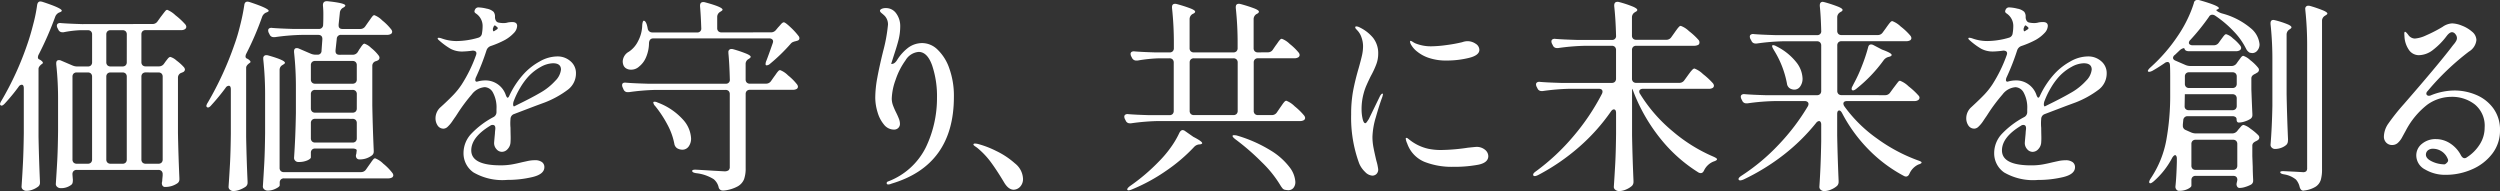 <svg xmlns="http://www.w3.org/2000/svg" width="158.392" height="12.103" viewBox="0 0 158.392 12.103">
  <rect x="0" y="0" width="158.392" height="12.103" fill="#333333" stroke="none"/>
  <path id="recruit_btn_txt" d="M2.054-5.447q0-.234-.13-.234a.249.249,0,0,0-.2.13A11.94,11.94,0,0,1,.858-4.5Q.676-4.3.585-4.381a.112.112,0,0,1-.039-.078.572.572,0,0,1,.091-.208A19.4,19.4,0,0,0,2.275-8.242q.2-.572.377-1.274A9.83,9.83,0,0,0,2.9-10.738q.039-.221.208-.221a.782.782,0,0,1,.13.026q1.222.4,1.222.559,0,.052-.117.1l-.039.013a.475.475,0,0,0-.26.273A20.6,20.6,0,0,1,3-7.6a.419.419,0,0,0-.052.182.134.134,0,0,0,.078.13.537.537,0,0,1,.208.149.081.081,0,0,1-.026.137q-.221.169-.221.312v4.3q.026,1.417.091,2.86V.52a.3.3,0,0,1-.143.273A1.378,1.378,0,0,1,2.6.969a1.093,1.093,0,0,1-.377.071A.328.328,0,0,1,2,.962.234.234,0,0,1,1.911.78Q1.963.013,2-.708T2.054-2.6ZM10.2-9.529A.374.374,0,0,0,10.53-9.7l.195-.273q.052-.065.15-.195t.156-.195a.159.159,0,0,1,.11-.065,1.675,1.675,0,0,1,.52.344,4.551,4.551,0,0,1,.624.578.286.286,0,0,1,.065.156.186.186,0,0,1-.078.143.393.393,0,0,1-.234.065H9.776a.272.272,0,0,0-.2.071.272.272,0,0,0-.071.2v1.755a.272.272,0,0,0,.071.2.272.272,0,0,0,.2.071H10.6a.386.386,0,0,0,.338-.169l.091-.13q.039-.052.136-.175t.175-.124a1.008,1.008,0,0,1,.39.228,3.136,3.136,0,0,1,.468.422.281.281,0,0,1,.065.143.192.192,0,0,1-.117.169l-.091.039a.319.319,0,0,0-.234.312v3.51q.026,1.417.091,2.86V.3a.3.3,0,0,1-.143.273,1.348,1.348,0,0,1-.754.221h-.052Q10.8.754,10.8.533a.711.711,0,0,0,.026-.156q0-.039.026-.3V-.013a.272.272,0,0,0-.071-.2.272.272,0,0,0-.2-.072H5.408a.272.272,0,0,0-.2.072.272.272,0,0,0-.071.2V.013q.026.338.026.312a.876.876,0,0,1-.02.214.236.236,0,0,1-.084.123,1.049,1.049,0,0,1-.676.208A.311.311,0,0,1,4.173.793.234.234,0,0,1,4.082.611q.052-.767.091-1.489t.052-1.891V-4.693a20.122,20.122,0,0,0-.117-2.288v-.052q0-.208.169-.208a.289.289,0,0,1,.13.026l.728.312a.777.777,0,0,0,.325.065h.65a.272.272,0,0,0,.2-.071.272.272,0,0,0,.071-.2V-8.866a.272.272,0,0,0-.071-.2.272.272,0,0,0-.2-.071H5.642a6.642,6.642,0,0,0-1.066.13H4.5a.267.267,0,0,1-.26-.169l-.052-.1a.324.324,0,0,1-.039-.143.156.156,0,0,1,.065-.136.262.262,0,0,1,.182-.033q.468.039,1.352.065ZM8.58-8.866a.272.272,0,0,0-.071-.2.272.272,0,0,0-.2-.071H7.553a.272.272,0,0,0-.2.071.272.272,0,0,0-.072.2v1.755a.272.272,0,0,0,.072.2.272.272,0,0,0,.2.071h.754a.272.272,0,0,0,.2-.071.272.272,0,0,0,.071-.2Zm-2.2,2.678a.272.272,0,0,0-.071-.2.272.272,0,0,0-.2-.072h-.7a.272.272,0,0,0-.2.072.272.272,0,0,0-.071.2V-.949a.272.272,0,0,0,.071.2.272.272,0,0,0,.2.072h.7a.272.272,0,0,0,.2-.072.272.272,0,0,0,.071-.2ZM8.307-.676a.272.272,0,0,0,.2-.072.272.272,0,0,0,.071-.2V-6.188a.272.272,0,0,0-.071-.2.272.272,0,0,0-.2-.072H7.553a.272.272,0,0,0-.2.072.272.272,0,0,0-.072.2V-.949a.272.272,0,0,0,.072.2.272.272,0,0,0,.2.072ZM9.776-6.461a.272.272,0,0,0-.2.072.272.272,0,0,0-.071.2V-.949a.272.272,0,0,0,.071.2.272.272,0,0,0,.2.072h.806a.272.272,0,0,0,.2-.072.272.272,0,0,0,.071-.2V-6.188a.272.272,0,0,0-.071-.2.272.272,0,0,0-.2-.072Zm5.395,1.079q0-.234-.13-.234a.249.249,0,0,0-.2.13,13.771,13.771,0,0,1-.91,1.105q-.169.2-.273.117a.112.112,0,0,1-.039-.078.572.572,0,0,1,.091-.208A20.709,20.709,0,0,0,15.4-8.229q.2-.546.37-1.248a12.523,12.523,0,0,0,.253-1.248q.026-.221.208-.221a.782.782,0,0,1,.13.026q1.209.4,1.209.559,0,.039-.117.091l-.039.013a.475.475,0,0,0-.26.273,18.822,18.822,0,0,1-1,2.327.419.419,0,0,0-.052.182.134.134,0,0,0,.078.13.537.537,0,0,1,.208.149.081.081,0,0,1-.026.136q-.221.156-.221.3v4.368q.026,1.43.091,2.847V.507a.314.314,0,0,1-.143.286,1.783,1.783,0,0,1-.364.182,1.145,1.145,0,0,1-.4.078.311.311,0,0,1-.208-.078.234.234,0,0,1-.091-.182Q15.08.026,15.119-.7t.052-1.891Zm7.722-2.2a.367.367,0,0,0,.325-.182l.1-.169q.052-.065.1-.143a1.249,1.249,0,0,1,.111-.143.159.159,0,0,1,.111-.065,1.111,1.111,0,0,1,.416.266,2.634,2.634,0,0,1,.481.488.224.224,0,0,1,.052.143.192.192,0,0,1-.117.169l-.091.039a.3.3,0,0,0-.247.3v2.509q.026,1.417.091,2.86v.052a.3.3,0,0,1-.143.273,1.242,1.242,0,0,1-.767.234.211.211,0,0,1-.182-.091.307.307,0,0,1-.039-.13.428.428,0,0,1,.026-.13l.026-.221q0-.052-.071-.084a.5.5,0,0,0-.2-.033H20.514a.272.272,0,0,0-.2.072.272.272,0,0,0-.072.2v.286q0,.091-.227.195a1.359,1.359,0,0,1-.566.1.265.265,0,0,1-.195-.078.249.249,0,0,1-.078-.182q.091-1.3.117-2.847v-1.56a20.122,20.122,0,0,0-.117-2.288v-.052q0-.208.169-.208a.289.289,0,0,1,.13.026l.754.325a.777.777,0,0,0,.325.065h.091a.243.243,0,0,0,.273-.26l.052-.715V-8.58q0-.26-.273-.26H19.682a14,14,0,0,0-1.716.143h-.078a.267.267,0,0,1-.26-.169l-.052-.1a.346.346,0,0,1-.039-.156A.143.143,0,0,1,17.6-9.25a.262.262,0,0,1,.182-.032q.442.039,1.339.065h1.612a.257.257,0,0,0,.286-.26q.013-.2.013-.585a5.432,5.432,0,0,0-.026-.637v-.026q0-.273.3-.247,1.118.117,1.118.273,0,.052-.1.117l-.052.026a.4.4,0,0,0-.195.325L22-9.5v.065q0,.221.247.221h1.118a.374.374,0,0,0,.325-.169l.182-.26q.039-.052.13-.182a2.15,2.15,0,0,1,.149-.2.159.159,0,0,1,.111-.065,1.389,1.389,0,0,1,.5.332,3.419,3.419,0,0,1,.566.566.286.286,0,0,1,.065.156.187.187,0,0,1-.065.13.482.482,0,0,1-.26.065h-2.9a.257.257,0,0,0-.286.26l-.078.715v.052q0,.234.247.234Zm.52,7.436a.374.374,0,0,0,.325-.169l.182-.26q.039-.052.13-.182a2.15,2.15,0,0,1,.15-.2.159.159,0,0,1,.111-.065,1.458,1.458,0,0,1,.513.338A3.412,3.412,0,0,1,25.4-.1a.286.286,0,0,1,.065.156.187.187,0,0,1-.065.13.482.482,0,0,1-.26.065h-6.6a.272.272,0,0,0-.2.071.272.272,0,0,0-.072.2V.689q0,.091-.253.214a1.136,1.136,0,0,1-.5.124A.328.328,0,0,1,17.29.949.234.234,0,0,1,17.2.767Q17.251,0,17.29-.722t.052-1.892V-4.966a20.738,20.738,0,0,0-.117-2.327v-.052a.184.184,0,0,1,.208-.208.338.338,0,0,1,.1.013q1.066.3,1.066.468,0,.052-.117.117l-.039.026a.348.348,0,0,0-.182.325V-.416a.272.272,0,0,0,.072.2.272.272,0,0,0,.2.071Zm-.533-5.6a.272.272,0,0,0,.2-.072.272.272,0,0,0,.071-.2v-.9a.272.272,0,0,0-.071-.2.272.272,0,0,0-.2-.071H20.514a.272.272,0,0,0-.2.071.272.272,0,0,0-.072.2v.9a.272.272,0,0,0,.072.2.272.272,0,0,0,.2.072Zm.273.663a.272.272,0,0,0-.071-.2.272.272,0,0,0-.2-.071H20.514a.272.272,0,0,0-.2.071.272.272,0,0,0-.072.2v.9a.272.272,0,0,0,.072.2.272.272,0,0,0,.2.071H22.88a.272.272,0,0,0,.2-.071.272.272,0,0,0,.071-.2Zm-2.639,1.56a.272.272,0,0,0-.2.071.272.272,0,0,0-.072.2v.962a.272.272,0,0,0,.072.2.272.272,0,0,0,.2.072H22.88a.272.272,0,0,0,.2-.072.272.272,0,0,0,.071-.2V-3.25a.272.272,0,0,0-.071-.2.272.272,0,0,0-.2-.071ZM35.867-7.475a1.224,1.224,0,0,1,.819.3.976.976,0,0,1,.351.78A1.283,1.283,0,0,1,36.5-5.35a6.057,6.057,0,0,1-1.424.786l-.6.221-1.365.52a.333.333,0,0,0-.221.312,3.011,3.011,0,0,0,0,.559q0,.117.007.468a4.169,4.169,0,0,1-.007.455.665.665,0,0,1-.175.416.486.486,0,0,1-.37.182A.449.449,0,0,1,32-1.6a.571.571,0,0,1-.149-.39q0-.052.052-.6a2.768,2.768,0,0,1,.026-.286v-.052q0-.208-.169-.208a.242.242,0,0,0-.156.052q-1.2.728-1.2,1.56,0,.949,1.859.949a4.087,4.087,0,0,0,.683-.052q.306-.052.669-.143l.325-.071A2.253,2.253,0,0,1,34.437-.9a.725.725,0,0,1,.442.117.383.383,0,0,1,.156.325q0,.442-.748.624a6.773,6.773,0,0,1-1.605.182,3.65,3.65,0,0,1-2.139-.475,1.47,1.47,0,0,1-.63-1.229,1.777,1.777,0,0,1,.494-1.222,5.477,5.477,0,0,1,1.4-1.053.353.353,0,0,0,.195-.312v-.195a1.975,1.975,0,0,0-.221-1.04.624.624,0,0,0-.52-.351,1.139,1.139,0,0,0-.825.462A10.77,10.77,0,0,0,29.562-3.9l-.143.221q-.039.052-.2.286a1.972,1.972,0,0,1-.3.364.409.409,0,0,1-.26.13.441.441,0,0,1-.384-.195.818.818,0,0,1-.136-.481.94.94,0,0,1,.325-.689l.2-.182q.364-.338.63-.617a4.641,4.641,0,0,0,.5-.63,9.036,9.036,0,0,0,.91-1.859.413.413,0,0,0,.026-.117.151.151,0,0,0-.072-.137.315.315,0,0,0-.2-.032,5.5,5.5,0,0,1-.611.052,1.553,1.553,0,0,1-.76-.176,4.509,4.509,0,0,1-.76-.565.143.143,0,0,1-.052-.091q0-.039.065-.039a.757.757,0,0,1,.182.039,2.775,2.775,0,0,0,.949.169,4.981,4.981,0,0,0,1.365-.208.32.32,0,0,0,.247-.286,2.562,2.562,0,0,0,.039-.416.946.946,0,0,0-.416-.832q-.1-.065-.1-.13a.325.325,0,0,1,.078-.188.233.233,0,0,1,.182-.071,2.416,2.416,0,0,1,.514.078.867.867,0,0,1,.436.2.485.485,0,0,1,.091.325v.026a.445.445,0,0,0,.045.188.258.258,0,0,0,.149.136,1.5,1.5,0,0,0,.338.039.912.912,0,0,0,.286-.039,1.688,1.688,0,0,1,.273-.026q.312,0,.312.247a.688.688,0,0,1-.215.455,2.3,2.3,0,0,1-.552.429,5.936,5.936,0,0,1-.91.39.429.429,0,0,0-.26.26,14.96,14.96,0,0,1-.676,1.729.432.432,0,0,0-.039.169.092.092,0,0,0,.1.1l.1-.026a1.785,1.785,0,0,1,.351-.052,1.356,1.356,0,0,1,1.391.949q.065.143.1.143.065,0,.117-.13a5.456,5.456,0,0,1,.962-1.43,3.96,3.96,0,0,1,.956-.734A2.276,2.276,0,0,1,35.867-7.475ZM31.889-9.438q-.052,0-.117.208,0,.2.078.156l.143-.091q.091-.052.091-.1t-.1-.117l-.065-.052Zm2.886,4.264a3.823,3.823,0,0,0,.955-.76,1.173,1.173,0,0,0,.358-.708q0-.4-.507-.4a1.674,1.674,0,0,0-.767.227,3.093,3.093,0,0,0-.806.63,4.29,4.29,0,0,0-.5.689,5.075,5.075,0,0,0-.4.819.6.6,0,0,0-.052.247.185.185,0,0,0,.026.1q.026.039.052.013l.286-.143Q34.242-4.862,34.775-5.174ZM49.374-9a.4.4,0,0,0,.338-.156l.13-.156q.052-.052.169-.188t.195-.137q.091,0,.423.312a4.323,4.323,0,0,1,.513.559.224.224,0,0,1,.052.143q0,.117-.143.156l-.091.026a.981.981,0,0,0-.188.059.394.394,0,0,0-.136.111,11.351,11.351,0,0,1-1.3,1.261.344.344,0,0,1-.221.1q-.065,0-.065-.078A.545.545,0,0,1,49.1-7.2q.156-.4.4-1.105a.413.413,0,0,0,.026-.117.173.173,0,0,0-.065-.143.284.284,0,0,0-.182-.052H41.938q-.247,0-.273.286a2.345,2.345,0,0,1-.188.91,1.459,1.459,0,0,1-.436.585.731.731,0,0,1-.52.2.57.57,0,0,1-.3-.078.416.416,0,0,1-.182-.221A.7.7,0,0,1,40-7.163a.738.738,0,0,1,.39-.611,1.693,1.693,0,0,0,.585-.676,2.233,2.233,0,0,0,.26-1q.026-.286.1-.286.1,0,.182.221a2.266,2.266,0,0,1,.065.273.289.289,0,0,0,.3.247h2.821a.241.241,0,0,0,.273-.273q-.026-.793-.078-1.391v-.026q0-.234.208-.234a.338.338,0,0,1,.1.013q1.118.3,1.118.468,0,.052-.117.117l-.039.026a.367.367,0,0,0-.182.325v.7a.272.272,0,0,0,.071.2.272.272,0,0,0,.2.072Zm-.3,3.25a.374.374,0,0,0,.325-.169l.182-.26q.052-.065.136-.188a1.333,1.333,0,0,1,.143-.182.164.164,0,0,1,.111-.059,1.389,1.389,0,0,1,.5.332,3.419,3.419,0,0,1,.566.565.286.286,0,0,1,.065.156.187.187,0,0,1-.065.13.456.456,0,0,1-.247.065h-2.73a.272.272,0,0,0-.2.071.272.272,0,0,0-.071.2V-.4a2.063,2.063,0,0,1-.1.7.913.913,0,0,1-.4.455,2.309,2.309,0,0,1-.89.267h-.065a.261.261,0,0,1-.26-.221A.939.939,0,0,0,45.76.3a2.638,2.638,0,0,0-1.1-.377q-.26-.039-.26-.143Q44.4-.3,44.6-.3q.091,0,1.131.065l.7.039a.434.434,0,0,0,.273-.065.292.292,0,0,0,.078-.234V-5.083a.272.272,0,0,0-.071-.2.272.272,0,0,0-.2-.071H42.107a14,14,0,0,0-1.716.143h-.078a.267.267,0,0,1-.26-.169L40-5.5a.346.346,0,0,1-.039-.156q0-.182.247-.156.442.039,1.352.065h4.953a.241.241,0,0,0,.273-.273q-.026-1-.091-1.664v-.052a.184.184,0,0,1,.208-.208.338.338,0,0,1,.1.013,7.921,7.921,0,0,1,.858.293q.247.11.247.188,0,.052-.1.117l-.039.026a.348.348,0,0,0-.182.325v.962a.272.272,0,0,0,.071.2.272.272,0,0,0,.2.072Zm-7.007,1.43a.4.4,0,0,1-.13-.234q0-.052.078-.052a.438.438,0,0,1,.195.052,4.06,4.06,0,0,1,1.606,1.079,1.905,1.905,0,0,1,.514,1.183.836.836,0,0,1-.156.527.487.487,0,0,1-.4.2.686.686,0,0,1-.325-.091.426.426,0,0,1-.182-.3,4.229,4.229,0,0,0-.436-1.2A7.174,7.174,0,0,0,42.068-4.316Zm16.939-4a1.4,1.4,0,0,1,.936.409,2.971,2.971,0,0,1,.747,1.189,5.131,5.131,0,0,1,.293,1.807q0,4.329-3.952,5.5a.522.522,0,0,1-.208.052q-.1,0-.1-.091a.11.11,0,0,1,.065-.091,4.4,4.4,0,0,0,2.424-2.184,7.2,7.2,0,0,0,.7-3.12A6.116,6.116,0,0,0,59.6-6.916q-.306-.845-.851-.845a1.069,1.069,0,0,0-.832.533,4.578,4.578,0,0,0-.631,1.241,3.816,3.816,0,0,0-.241,1.176,1.266,1.266,0,0,0,.078.436,4.558,4.558,0,0,0,.208.474q.091.182.162.364a.9.9,0,0,1,.071.325.358.358,0,0,1-.111.273.375.375,0,0,1-.266.1.806.806,0,0,1-.631-.312,2.148,2.148,0,0,1-.41-.787A3.212,3.212,0,0,1,56-4.862a7.1,7.1,0,0,1,.13-1.267q.13-.709.364-1.657a10.149,10.149,0,0,0,.312-1.7.783.783,0,0,0-.208-.559,2.545,2.545,0,0,0-.2-.175q-.1-.085-.1-.149t.1-.117a.613.613,0,0,1,.273-.052.785.785,0,0,1,.656.338,1.347,1.347,0,0,1,.254.832,3.471,3.471,0,0,1-.1.819q-.1.4-.292.975l-.182.572q.208.026.377-.247a2.886,2.886,0,0,1,.722-.793A1.5,1.5,0,0,1,59.007-8.32ZM64.155.494q-.442-.741-.825-1.261a5.066,5.066,0,0,0-.877-.923l-.143-.1q-.091-.065-.091-.1,0-.065.1-.065a.93.93,0,0,1,.234.039,5.936,5.936,0,0,1,1.105.429,5.02,5.02,0,0,1,1.189.787,1.305,1.305,0,0,1,.513.955.707.707,0,0,1-.188.533.581.581,0,0,1-.41.182Q64.428.962,64.155.494ZM80.873-7.735a.367.367,0,0,0,.325-.182l.169-.247q.052-.065.136-.188a1.333,1.333,0,0,1,.143-.182.164.164,0,0,1,.111-.059,1.393,1.393,0,0,1,.5.325,3.64,3.64,0,0,1,.565.546.286.286,0,0,1,.065.156.186.186,0,0,1-.078.143.457.457,0,0,1-.247.065H80.249a.272.272,0,0,0-.2.071.272.272,0,0,0-.071.2V-4.03a.272.272,0,0,0,.071.2.272.272,0,0,0,.2.071h.871a.374.374,0,0,0,.325-.169l.195-.286q.065-.091.15-.214a1.332,1.332,0,0,1,.143-.182.164.164,0,0,1,.11-.058,1.525,1.525,0,0,1,.527.351,4.168,4.168,0,0,1,.6.585.286.286,0,0,1,.065.156.187.187,0,0,1-.065.13.456.456,0,0,1-.247.065h-9a14,14,0,0,0-1.716.143h-.078a.267.267,0,0,1-.26-.169l-.052-.1a.346.346,0,0,1-.039-.156.143.143,0,0,1,.065-.123.262.262,0,0,1,.182-.033q.442.039,1.339.065h1.274a.272.272,0,0,0,.2-.071.272.272,0,0,0,.072-.2V-7.085a.272.272,0,0,0-.072-.2.272.272,0,0,0-.2-.071h-.624a9.4,9.4,0,0,0-1.4.143H72.54a.293.293,0,0,1-.273-.169l-.052-.1a.346.346,0,0,1-.039-.156.143.143,0,0,1,.065-.124.262.262,0,0,1,.182-.032q.442.039,1.339.065h.884a.272.272,0,0,0,.2-.071.272.272,0,0,0,.072-.2v-.221a20.737,20.737,0,0,0-.117-2.327v-.052q0-.208.195-.208a.338.338,0,0,1,.1.013,8.539,8.539,0,0,1,.91.292q.26.11.26.188t-.117.13l-.052.026a.378.378,0,0,0-.182.338v1.82a.272.272,0,0,0,.071.2.272.272,0,0,0,.2.071h2.5a.272.272,0,0,0,.2-.071.272.272,0,0,0,.072-.2v-.221a20.737,20.737,0,0,0-.117-2.327v-.052q0-.208.195-.208a.338.338,0,0,1,.1.013,8.539,8.539,0,0,1,.91.292q.26.11.26.188t-.1.13l-.052.026a.378.378,0,0,0-.182.338v1.82a.272.272,0,0,0,.071.2.272.272,0,0,0,.2.071Zm-1.911.65a.272.272,0,0,0-.072-.2.272.272,0,0,0-.2-.071h-2.5a.272.272,0,0,0-.2.071.272.272,0,0,0-.071.2V-4.03a.272.272,0,0,0,.071.2.272.272,0,0,0,.2.071h2.5a.272.272,0,0,0,.2-.071.272.272,0,0,0,.072-.2ZM75.27-2.639q.091-.169.208-.169a.286.286,0,0,1,.156.065l.52.364q.559.286.559.4,0,.052-.143.078h-.039a.5.5,0,0,0-.325.156,10.549,10.549,0,0,1-1.755,1.5,11.338,11.338,0,0,1-2.2,1.2q-.247.1-.286.013V.949q0-.078.169-.208A12.239,12.239,0,0,0,73.97-.819a7.062,7.062,0,0,0,.748-.884A5.664,5.664,0,0,0,75.27-2.639Zm3.549.416q-.182-.143-.182-.208t.1-.052a.625.625,0,0,1,.195.026,8.712,8.712,0,0,1,2.113.936,4.288,4.288,0,0,1,1.2,1.06,1.689,1.689,0,0,1,.37.93.577.577,0,0,1-.124.39A.416.416,0,0,1,82.16,1a1.6,1.6,0,0,1-.208-.026A.278.278,0,0,1,81.816.9Q81.77.845,81.705.754A7.19,7.19,0,0,0,80.49-.774,14.836,14.836,0,0,0,78.819-2.223ZM87.49.078a.7.7,0,0,1-.455-.234A1.583,1.583,0,0,1,86.658-.7,8.38,8.38,0,0,1,86.151-3.8a8.066,8.066,0,0,1,.13-1.528q.13-.67.351-1.423.143-.507.208-.8a2.661,2.661,0,0,0,.065-.578,1.67,1.67,0,0,0-.1-.552,1.165,1.165,0,0,0-.267-.449q-.026-.026-.078-.085a.172.172,0,0,1-.052-.11q0-.052.078-.052a.5.5,0,0,1,.208.065,2.543,2.543,0,0,1,.845.657,1.578,1.578,0,0,1,.325,1.033,1.873,1.873,0,0,1-.117.637,5.528,5.528,0,0,1-.351.754q-.13.26-.26.553a3.4,3.4,0,0,0-.195.553,3.726,3.726,0,0,0-.13,1,2.666,2.666,0,0,0,.065.6q.065.28.169.28.052,0,.123-.11l.1-.15.715-1.469q.091-.143.143-.143t.039.052l-.039.156q-.195.52-.41,1.281A4.793,4.793,0,0,0,87.5-2.379a3.573,3.573,0,0,0,.065.676q.065.338.182.832a3.222,3.222,0,0,1,.117.546.391.391,0,0,1-.111.3A.375.375,0,0,1,87.49.078Zm4.719-7.293a3.388,3.388,0,0,1-1.144-.169,2.345,2.345,0,0,1-.715-.384,1.5,1.5,0,0,1-.416-.474.4.4,0,0,1-.052-.169q0-.052.039-.052a.405.405,0,0,1,.13.065q.1.065.182.1a2.609,2.609,0,0,0,1,.182,7.5,7.5,0,0,0,.949-.078,9.222,9.222,0,0,0,1-.182,1.069,1.069,0,0,1,.325-.065.912.912,0,0,1,.533.163.465.465,0,0,1,.234.384q0,.351-.663.513A5.881,5.881,0,0,1,92.209-7.215Zm.4,6.734A4.718,4.718,0,0,1,90.786-.8,1.952,1.952,0,0,1,89.7-1.963a1.008,1.008,0,0,1-.091-.3.046.046,0,0,1,.052-.052.191.191,0,0,1,.1.052q.065.052.1.078a2.934,2.934,0,0,0,1.17.559,3.85,3.85,0,0,0,.884.078,12,12,0,0,0,1.625-.143q.494-.052.533-.052a.819.819,0,0,1,.559.182.531.531,0,0,1,.208.4q0,.416-.631.546A8.175,8.175,0,0,1,92.612-.481ZM106.938-5.8a.374.374,0,0,0,.325-.169l.208-.286q.065-.091.143-.195a1.7,1.7,0,0,1,.156-.182.213.213,0,0,1,.13-.078,1.6,1.6,0,0,1,.54.351,4.659,4.659,0,0,1,.631.585.286.286,0,0,1,.065.156.187.187,0,0,1-.065.13.457.457,0,0,1-.247.065h-4.186a.289.289,0,0,0-.169.045.143.143,0,0,0-.065.123.242.242,0,0,0,.052.156,9.637,9.637,0,0,0,2.054,2.359,10.109,10.109,0,0,0,2.6,1.618q.221.1.221.156a.09.09,0,0,1-.046.072.422.422,0,0,1-.1.052l-.091.032a1.139,1.139,0,0,0-.585.559q-.078.169-.208.169a.324.324,0,0,1-.143-.039,9.521,9.521,0,0,1-2.379-2.106A11.082,11.082,0,0,1,104.052-5.2a2.206,2.206,0,0,0-.091-.221h-.013V-2.47q.026,1.4.091,2.873V.468a.353.353,0,0,1-.1.26,1.318,1.318,0,0,1-.37.227,1.1,1.1,0,0,1-.436.1.373.373,0,0,1-.241-.078.229.229,0,0,1-.1-.182q.052-.767.091-1.488t.052-1.891v-1.3q0-.234-.143-.234-.091,0-.182.13a12.3,12.3,0,0,1-2.015,2.249,13.389,13.389,0,0,1-2.6,1.781q-.247.117-.3.026a.075.075,0,0,1-.013-.052q0-.091.169-.208a13.652,13.652,0,0,0,2.379-2.223A14.119,14.119,0,0,0,102.037-5.1a.324.324,0,0,0,.039-.143q0-.182-.247-.182h-1.82a14,14,0,0,0-1.716.143h-.078a.267.267,0,0,1-.26-.169l-.052-.1a.346.346,0,0,1-.039-.156.143.143,0,0,1,.065-.123.262.262,0,0,1,.182-.032q.442.039,1.339.065h3.211a.272.272,0,0,0,.2-.071.272.272,0,0,0,.072-.2V-7.878a.272.272,0,0,0-.072-.2.272.272,0,0,0-.2-.071h-1.677a14,14,0,0,0-1.716.143H99.19a.267.267,0,0,1-.26-.169l-.052-.1a.346.346,0,0,1-.039-.156.143.143,0,0,1,.065-.123.262.262,0,0,1,.182-.033q.442.039,1.339.065h2.236a.241.241,0,0,0,.273-.273q-.026-1.053-.117-1.872V-10.7q0-.234.208-.234a.338.338,0,0,1,.1.013,6.9,6.9,0,0,1,.9.3q.253.117.254.195t-.117.13l-.039.026a.367.367,0,0,0-.182.325V-8.8a.272.272,0,0,0,.071.2.272.272,0,0,0,.2.071h1.9a.374.374,0,0,0,.325-.169l.195-.273q.052-.078.143-.2a1.681,1.681,0,0,1,.149-.182.164.164,0,0,1,.111-.058,1.5,1.5,0,0,1,.52.332,4.338,4.338,0,0,1,.611.566.242.242,0,0,1,.052.156.173.173,0,0,1-.065.143.577.577,0,0,1-.26.065h-3.679a.272.272,0,0,0-.2.071.272.272,0,0,0-.071.2v1.807a.272.272,0,0,0,.071.2.272.272,0,0,0,.2.071Zm13.039.78a.374.374,0,0,0,.325-.169l.208-.286q.052-.065.149-.195t.156-.2a.159.159,0,0,1,.11-.065,1.6,1.6,0,0,1,.539.351,4.658,4.658,0,0,1,.631.585.2.2,0,0,1,.065.143.186.186,0,0,1-.078.143.393.393,0,0,1-.234.065h-4.264q-.247,0-.247.169a.348.348,0,0,0,.065.169,8.787,8.787,0,0,0,2.054,2.028,10.521,10.521,0,0,0,2.6,1.391q.234.078.234.13a.076.076,0,0,1-.039.065.446.446,0,0,1-.091.046l-.091.032a1.172,1.172,0,0,0-.546.572q-.078.182-.221.182a.307.307,0,0,1-.13-.039,9.087,9.087,0,0,1-2.216-1.651,9.618,9.618,0,0,1-1.7-2.327q-.091-.169-.182-.169-.13,0-.13.234V-2.47q.026,1.4.091,2.873V.468a.353.353,0,0,1-.1.26,1.318,1.318,0,0,1-.37.227,1.1,1.1,0,0,1-.436.1A.322.322,0,0,1,115.9.975a.241.241,0,0,1-.085-.182q.091-1.313.117-2.9v-1.04a.319.319,0,0,0-.039-.175.12.12,0,0,0-.1-.059.278.278,0,0,0-.182.117,12.356,12.356,0,0,1-2.048,2.015A13.692,13.692,0,0,1,111.007.325q-.247.1-.3.013a.075.075,0,0,1-.013-.052q0-.078.182-.2a12.727,12.727,0,0,0,2.372-1.983,13.508,13.508,0,0,0,1.84-2.424.324.324,0,0,0,.039-.143.16.16,0,0,0-.065-.13.262.262,0,0,0-.169-.052h-1.911a14,14,0,0,0-1.716.143h-.078a.267.267,0,0,1-.26-.169l-.052-.1a.346.346,0,0,1-.039-.156.143.143,0,0,1,.065-.123.262.262,0,0,1,.182-.033q.442.039,1.339.065h3.237a.272.272,0,0,0,.2-.071.272.272,0,0,0,.072-.2V-8.164a.272.272,0,0,0-.072-.2.272.272,0,0,0-.2-.072h-2.093a14,14,0,0,0-1.716.143h-.078a.267.267,0,0,1-.26-.169l-.065-.117a.346.346,0,0,1-.039-.156.143.143,0,0,1,.065-.123.262.262,0,0,1,.182-.033q.442.039,1.339.065h2.665a.241.241,0,0,0,.273-.273q-.026-.975-.091-1.573V-10.7q0-.234.195-.234l.117.026a8.323,8.323,0,0,1,.877.292q.253.11.254.189t-.117.13l-.039.026a.367.367,0,0,0-.182.325V-9.1a.272.272,0,0,0,.071.2.272.272,0,0,0,.2.071h2.288A.374.374,0,0,0,119.834-9l.2-.273q.052-.078.143-.2a1.681,1.681,0,0,1,.149-.182.164.164,0,0,1,.111-.058,1.568,1.568,0,0,1,.533.344,3.872,3.872,0,0,1,.611.578.286.286,0,0,1,.065.156.187.187,0,0,1-.065.13.482.482,0,0,1-.26.065h-4.1a.272.272,0,0,0-.2.072.272.272,0,0,0-.071.2v2.873a.272.272,0,0,0,.071.2.272.272,0,0,0,.2.071ZM118.9-8.034q.039-.2.195-.2a.324.324,0,0,1,.143.039l.546.286q.611.221.611.338,0,.078-.156.117l-.052.013a.557.557,0,0,0-.3.208,9.106,9.106,0,0,1-1.729,1.807q-.195.156-.273.078a.106.106,0,0,1-.026-.078.329.329,0,0,1,.052-.156L118-5.759a9.138,9.138,0,0,0,.507-1.1A10.636,10.636,0,0,0,118.9-8.034Zm-5.98.13q-.143-.234-.078-.273a.075.075,0,0,1,.052-.013.519.519,0,0,1,.208.078,3.7,3.7,0,0,1,1.248,1,1.761,1.761,0,0,1,.4,1.027.839.839,0,0,1-.15.514.447.447,0,0,1-.37.2.549.549,0,0,1-.3-.091.42.42,0,0,1-.169-.3A6.1,6.1,0,0,0,112.918-7.9Zm19.929.429a1.224,1.224,0,0,1,.819.3.976.976,0,0,1,.351.78,1.283,1.283,0,0,1-.539,1.047,6.056,6.056,0,0,1-1.424.786l-.6.221-1.365.52a.333.333,0,0,0-.221.312,3.013,3.013,0,0,0,0,.559q0,.117.007.468a4.164,4.164,0,0,1-.007.455.665.665,0,0,1-.175.416.486.486,0,0,1-.37.182.449.449,0,0,1-.344-.169.571.571,0,0,1-.15-.39q0-.052.052-.6a2.768,2.768,0,0,1,.026-.286v-.052q0-.208-.169-.208a.242.242,0,0,0-.156.052q-1.2.728-1.2,1.56,0,.949,1.859.949a4.087,4.087,0,0,0,.682-.052q.306-.052.67-.143l.325-.071a2.253,2.253,0,0,1,.494-.058.725.725,0,0,1,.442.117.383.383,0,0,1,.156.325q0,.442-.747.624a6.773,6.773,0,0,1-1.605.182,3.65,3.65,0,0,1-2.138-.475,1.47,1.47,0,0,1-.631-1.229,1.777,1.777,0,0,1,.494-1.222,5.478,5.478,0,0,1,1.4-1.053.353.353,0,0,0,.2-.312v-.195a1.975,1.975,0,0,0-.221-1.04.624.624,0,0,0-.52-.351,1.139,1.139,0,0,0-.826.462,10.77,10.77,0,0,0-.878,1.163l-.143.221q-.039.052-.195.286a1.972,1.972,0,0,1-.3.364.409.409,0,0,1-.26.13.441.441,0,0,1-.383-.195.818.818,0,0,1-.137-.481.94.94,0,0,1,.325-.689l.195-.182q.364-.338.631-.617a4.641,4.641,0,0,0,.5-.63,9.036,9.036,0,0,0,.91-1.859.413.413,0,0,0,.026-.117.151.151,0,0,0-.072-.137.315.315,0,0,0-.2-.032,5.5,5.5,0,0,1-.611.052,1.553,1.553,0,0,1-.76-.176,4.509,4.509,0,0,1-.76-.565.143.143,0,0,1-.052-.091q0-.039.065-.039a.757.757,0,0,1,.182.039,2.775,2.775,0,0,0,.949.169,4.981,4.981,0,0,0,1.365-.208.32.32,0,0,0,.247-.286,2.562,2.562,0,0,0,.039-.416.946.946,0,0,0-.416-.832q-.1-.065-.1-.13a.325.325,0,0,1,.078-.188.233.233,0,0,1,.182-.071,2.416,2.416,0,0,1,.513.078.867.867,0,0,1,.436.2.485.485,0,0,1,.091.325v.026a.445.445,0,0,0,.046.188.258.258,0,0,0,.149.136,1.5,1.5,0,0,0,.338.039.912.912,0,0,0,.286-.039,1.688,1.688,0,0,1,.273-.026q.312,0,.312.247a.688.688,0,0,1-.215.455,2.3,2.3,0,0,1-.553.429,5.936,5.936,0,0,1-.91.39.429.429,0,0,0-.26.26,14.958,14.958,0,0,1-.676,1.729.432.432,0,0,0-.039.169.092.092,0,0,0,.1.1l.1-.026a1.785,1.785,0,0,1,.351-.052,1.356,1.356,0,0,1,1.391.949q.065.143.1.143.065,0,.117-.13a5.456,5.456,0,0,1,.962-1.43,3.96,3.96,0,0,1,.956-.734A2.276,2.276,0,0,1,132.847-7.475Zm-3.978-1.963q-.052,0-.117.208,0,.2.078.156l.143-.091q.091-.052.091-.1t-.1-.117l-.065-.052Zm2.886,4.264a3.823,3.823,0,0,0,.956-.76,1.173,1.173,0,0,0,.357-.708q0-.4-.507-.4a1.674,1.674,0,0,0-.767.227,3.093,3.093,0,0,0-.806.63,4.289,4.289,0,0,0-.5.689,5.076,5.076,0,0,0-.4.819.6.6,0,0,0-.052.247.185.185,0,0,0,.026.1q.026.039.052.013l.286-.143Q131.222-4.862,131.755-5.174ZM142.7-3.133a1.188,1.188,0,0,1,.423.234,3.366,3.366,0,0,1,.514.429.224.224,0,0,1,.052.143.214.214,0,0,1-.117.169l-.091.052a.515.515,0,0,0-.176.117.263.263,0,0,0-.059.182v.65l.026.689q0,.3.026.793V.39a.273.273,0,0,1-.143.26,1.958,1.958,0,0,1-.351.143,1.244,1.244,0,0,1-.364.065.169.169,0,0,1-.156-.091.307.307,0,0,1-.039-.13.711.711,0,0,1,.026-.156l.026-.13q0-.26-.273-.26h-2.366a.272.272,0,0,0-.2.072.273.273,0,0,0-.071.2V.715q0,.091-.228.208a1.2,1.2,0,0,1-.552.117.21.21,0,0,1-.169-.078.276.276,0,0,1-.065-.182q.065-.585.091-1.56V-1a.337.337,0,0,0-.033-.163q-.033-.058-.072-.058-.078,0-.182.156A5.158,5.158,0,0,1,136.994.442q-.2.169-.26.1a.088.088,0,0,1-.026-.065.617.617,0,0,1,.1-.221,6.433,6.433,0,0,0,.988-2.424,15.83,15.83,0,0,0,.247-2.905V-6.2q0-.468-.013-.7t-.169-.221a.321.321,0,0,0-.182.078q-.442.3-.767.481-.208.1-.273.039l-.013-.026q0-.078.169-.234A10.462,10.462,0,0,0,138.541-8.8a7.875,7.875,0,0,0,.578-1,7.312,7.312,0,0,0,.423-1.053.217.217,0,0,1,.234-.2.394.394,0,0,1,.117.013q1.235.351,1.235.507,0,.039-.117.091-.091.026.013.1a1.069,1.069,0,0,0,.3.143,4.649,4.649,0,0,1,1.813.929,1.492,1.492,0,0,1,.566,1.021.6.6,0,0,1-.137.4.406.406,0,0,1-.318.162,1.141,1.141,0,0,1-.169-.026.582.582,0,0,1-.234-.26,4.386,4.386,0,0,0-.767-1.079,6.842,6.842,0,0,0-1.2-1.014.344.344,0,0,0-.169-.052.235.235,0,0,0-.208.13,13.828,13.828,0,0,1-1.183,1.469.262.262,0,0,0-.091.182.132.132,0,0,0,.065.11.289.289,0,0,0,.169.045H140.8a.374.374,0,0,0,.325-.169l.13-.182.111-.149a1.332,1.332,0,0,1,.123-.15.15.15,0,0,1,.1-.052,1.029,1.029,0,0,1,.423.26,2.693,2.693,0,0,1,.462.455.286.286,0,0,1,.065.156.186.186,0,0,1-.078.143.456.456,0,0,1-.247.065h-2.977q-.247,0-.286-.156a.051.051,0,0,0-.052-.039.554.554,0,0,0-.26.143l-.3.286a.246.246,0,0,0-.117.182q0,.117.156.182l.6.26a.8.8,0,0,0,.338.078h2.6a.386.386,0,0,0,.338-.169l.1-.143q.052-.065.15-.2t.175-.13a1.183,1.183,0,0,1,.429.266,2.908,2.908,0,0,1,.507.488.224.224,0,0,1,.052.143.214.214,0,0,1-.117.169l-.13.078a.515.515,0,0,0-.176.117.263.263,0,0,0-.059.182v.676q.039,1.066.065,1.56v.065a.273.273,0,0,1-.143.26,1.471,1.471,0,0,1-.351.156,1.244,1.244,0,0,1-.364.065q-.143,0-.143-.208a.167.167,0,0,0-.072-.143.338.338,0,0,0-.2-.052h-2.821a.266.266,0,0,0-.286.26l-.026.26v.078a.277.277,0,0,0,.169.273l.351.156a.777.777,0,0,0,.325.065h2.275a.407.407,0,0,0,.338-.169l.078-.1q.039-.039.137-.156T142.7-3.133Zm3.9-7.345a.184.184,0,0,1,.208-.208.338.338,0,0,1,.1.013,8.133,8.133,0,0,1,.845.292q.247.11.247.189,0,.052-.117.117l-.039.026a.367.367,0,0,0-.182.325v9.4a2.341,2.341,0,0,1-.078.67.806.806,0,0,1-.312.423,1.707,1.707,0,0,1-.715.247l-.078.013q-.169,0-.234-.234a1.068,1.068,0,0,0-.234-.468A1.582,1.582,0,0,0,145.275,0q-.26-.039-.26-.143,0-.065.195-.065L146-.169l.442.026A.3.3,0,0,0,146.66-.2a.28.28,0,0,0,.059-.2V-8.1a20.737,20.737,0,0,0-.117-2.327Zm-1.1,8.359a.337.337,0,0,1-.1.247.988.988,0,0,1-.325.188,1.126,1.126,0,0,1-.39.072.287.287,0,0,1-.2-.078.241.241,0,0,1-.085-.182q.091-1.118.117-2.47V-7.2a20.737,20.737,0,0,0-.117-2.327v-.052q0-.208.182-.208a.782.782,0,0,1,.13.026,5.563,5.563,0,0,1,.793.26q.221.1.221.182,0,.052-.1.117l-.039.026a.374.374,0,0,0-.169.325V-5.07q.026,1.4.091,2.873ZM142.259-6.2a.272.272,0,0,0-.072-.2.272.272,0,0,0-.2-.071h-2.743a.272.272,0,0,0-.2.071.273.273,0,0,0-.071.2v.455a.273.273,0,0,0,.071.2.272.272,0,0,0,.2.071h2.743a.272.272,0,0,0,.2-.071.272.272,0,0,0,.072-.2ZM138.97-5.083v.013l-.013.728v.026a.233.233,0,0,0,.072.182.269.269,0,0,0,.188.065h2.769a.272.272,0,0,0,.2-.072.272.272,0,0,0,.072-.2V-4.81a.272.272,0,0,0-.072-.2.272.272,0,0,0-.2-.071H138.97Zm.416,4.524a.273.273,0,0,0,.071.2.272.272,0,0,0,.2.071h2.366a.272.272,0,0,0,.2-.071.273.273,0,0,0,.071-.2V-1.924a.273.273,0,0,0-.071-.2.272.272,0,0,0-.2-.072h-2.366a.272.272,0,0,0-.2.072.273.273,0,0,0-.071.2Zm16.653-4.758a3.545,3.545,0,0,1,1.391.28,2.561,2.561,0,0,1,1.086.852,2.276,2.276,0,0,1,.422,1.391,2.377,2.377,0,0,1-.494,1.488,3.191,3.191,0,0,1-1.287.988,4.1,4.1,0,0,1-1.651.344,2.488,2.488,0,0,1-1.313-.338,1.007,1.007,0,0,1-.559-.884.929.929,0,0,1,.357-.741,1.341,1.341,0,0,1,.89-.3,1.646,1.646,0,0,1,.9.273,1.977,1.977,0,0,1,.689.767q.1.169.221.169a.224.224,0,0,0,.143-.052,2.638,2.638,0,0,0,.819-.819,1.96,1.96,0,0,0,.312-1.066,1.738,1.738,0,0,0-.624-1.469,2.337,2.337,0,0,0-1.469-.481,2.643,2.643,0,0,0-1.527.488,5.01,5.01,0,0,0-1.385,1.67q-.052.091-.208.377a1.307,1.307,0,0,1-.306.4.525.525,0,0,1-.331.117.5.5,0,0,1-.39-.156.538.538,0,0,1-.143-.377,1.5,1.5,0,0,1,.286-.832,13.488,13.488,0,0,1,.975-1.222q2.106-2.418,3.016-3.6.065-.091.163-.208a1.126,1.126,0,0,0,.143-.208.381.381,0,0,0,.046-.169.391.391,0,0,0-.1-.253.285.285,0,0,0-.208-.123q-.156,0-.338.234a4.471,4.471,0,0,1-.858.878,1.489,1.489,0,0,1-.9.345.764.764,0,0,1-.6-.28,1.632,1.632,0,0,1-.319-.851l-.013-.234q0-.117.052-.117t.2.195a.523.523,0,0,0,.416.234,2.056,2.056,0,0,0,.708-.2,9.016,9.016,0,0,0,1.047-.54,1.148,1.148,0,0,1,.611-.221,1.791,1.791,0,0,1,.617.143,2.115,2.115,0,0,1,.644.384.7.7,0,0,1,.273.527.955.955,0,0,1-.468.728,16.2,16.2,0,0,0-2.626,2.509.225.225,0,0,0-.078.156.13.13,0,0,0,.046.1.183.183,0,0,0,.124.039.324.324,0,0,0,.143-.039A4.041,4.041,0,0,1,156.039-5.317Zm-.6,4.68a.508.508,0,0,0,.176-.15.172.172,0,0,0,.02-.176,1.009,1.009,0,0,0-.923-.663.494.494,0,0,0-.351.11.353.353,0,0,0-.117.266q0,.247.383.429A1.872,1.872,0,0,0,155.441-.637Z" transform="translate(-0.546 11.05)" fill="#fff"/>
</svg>

